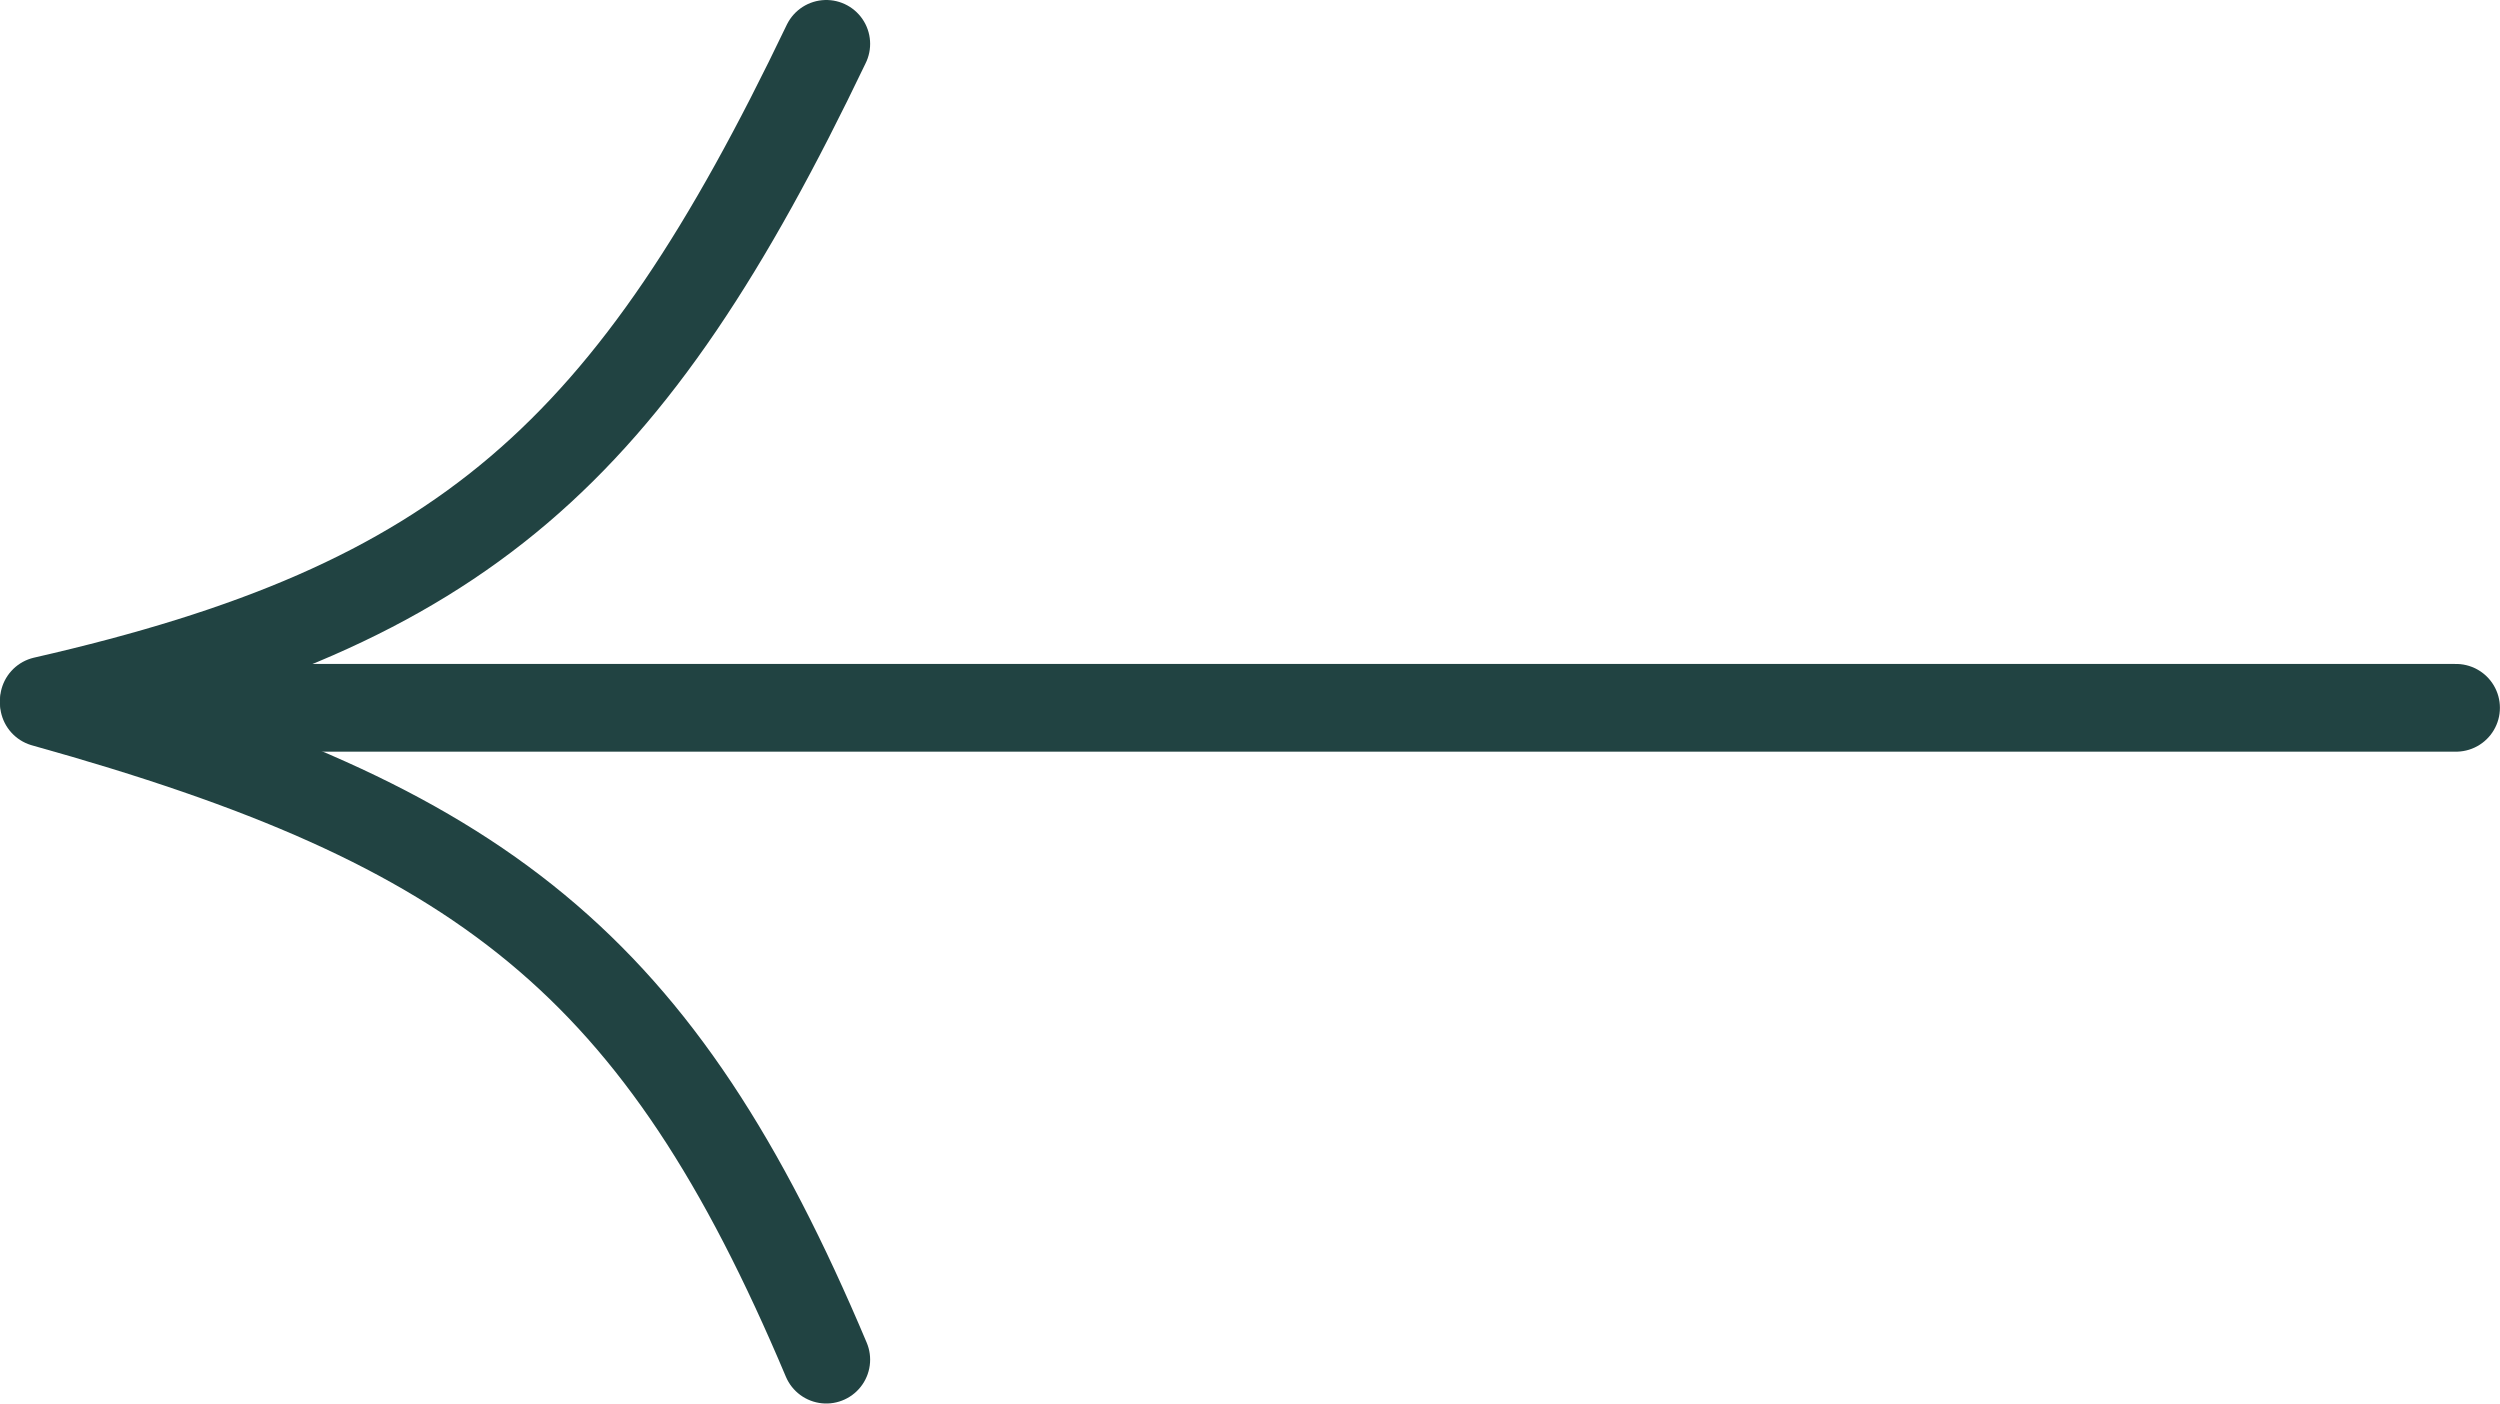 <?xml version="1.0" encoding="UTF-8"?> <svg xmlns="http://www.w3.org/2000/svg" width="57" height="32" viewBox="0 0 57 32" fill="none"> <path d="M18.839 31C15.027 21.957 10.986 18.818 1 16.031" stroke="#214342" stroke-width="2" stroke-linecap="round"></path> <path d="M1 15.969C10.567 13.785 14.361 10.35 18.839 1" stroke="#214342" stroke-width="2" stroke-linecap="round"></path> <path d="M55.998 16.138L1.661 16.138" stroke="#214342" stroke-width="2" stroke-linecap="round"></path> </svg> 